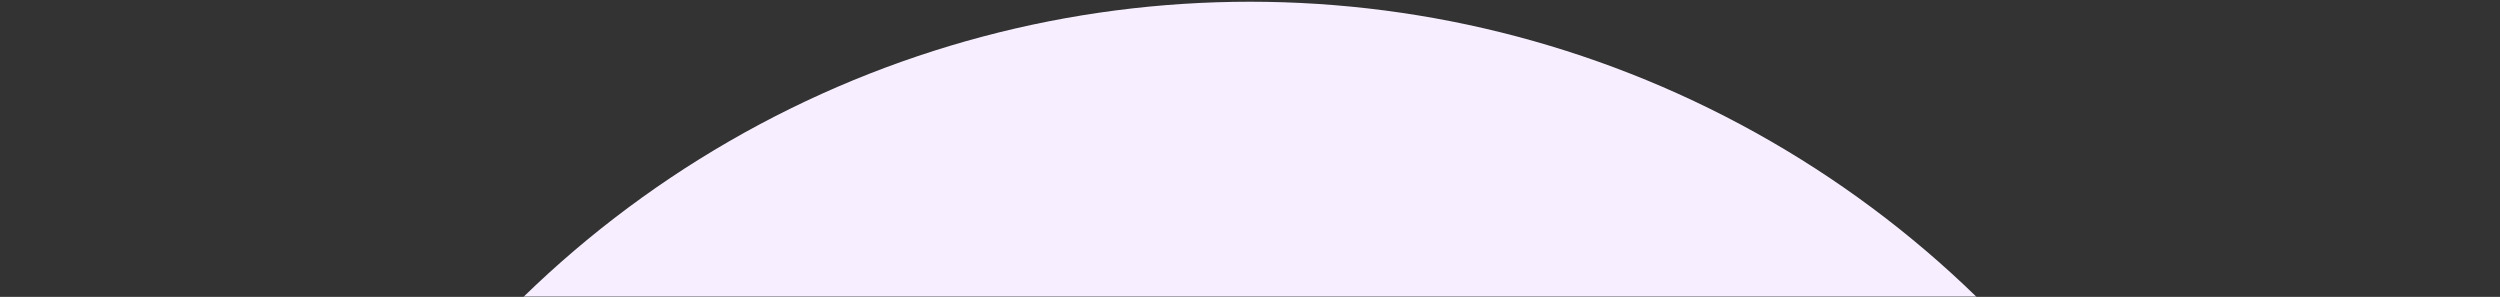 <svg width="1440" height="171" viewBox="0 0 1440 171" fill="none" xmlns="http://www.w3.org/2000/svg">
<rect x="0" y="0" width="1440" height="171" fill="#333333" stroke="none"/>
<mask id="mask0" mask-type="alpha" maskUnits="userSpaceOnUse" x="0" y="0" width="1440" height="171">
<rect width="1440" height="171" fill="white"/>
</mask>
<g mask="url(#mask0)">
<circle cx="720" cy="601" r="600" fill="#F7EFFF"/>
</g>
</svg>
